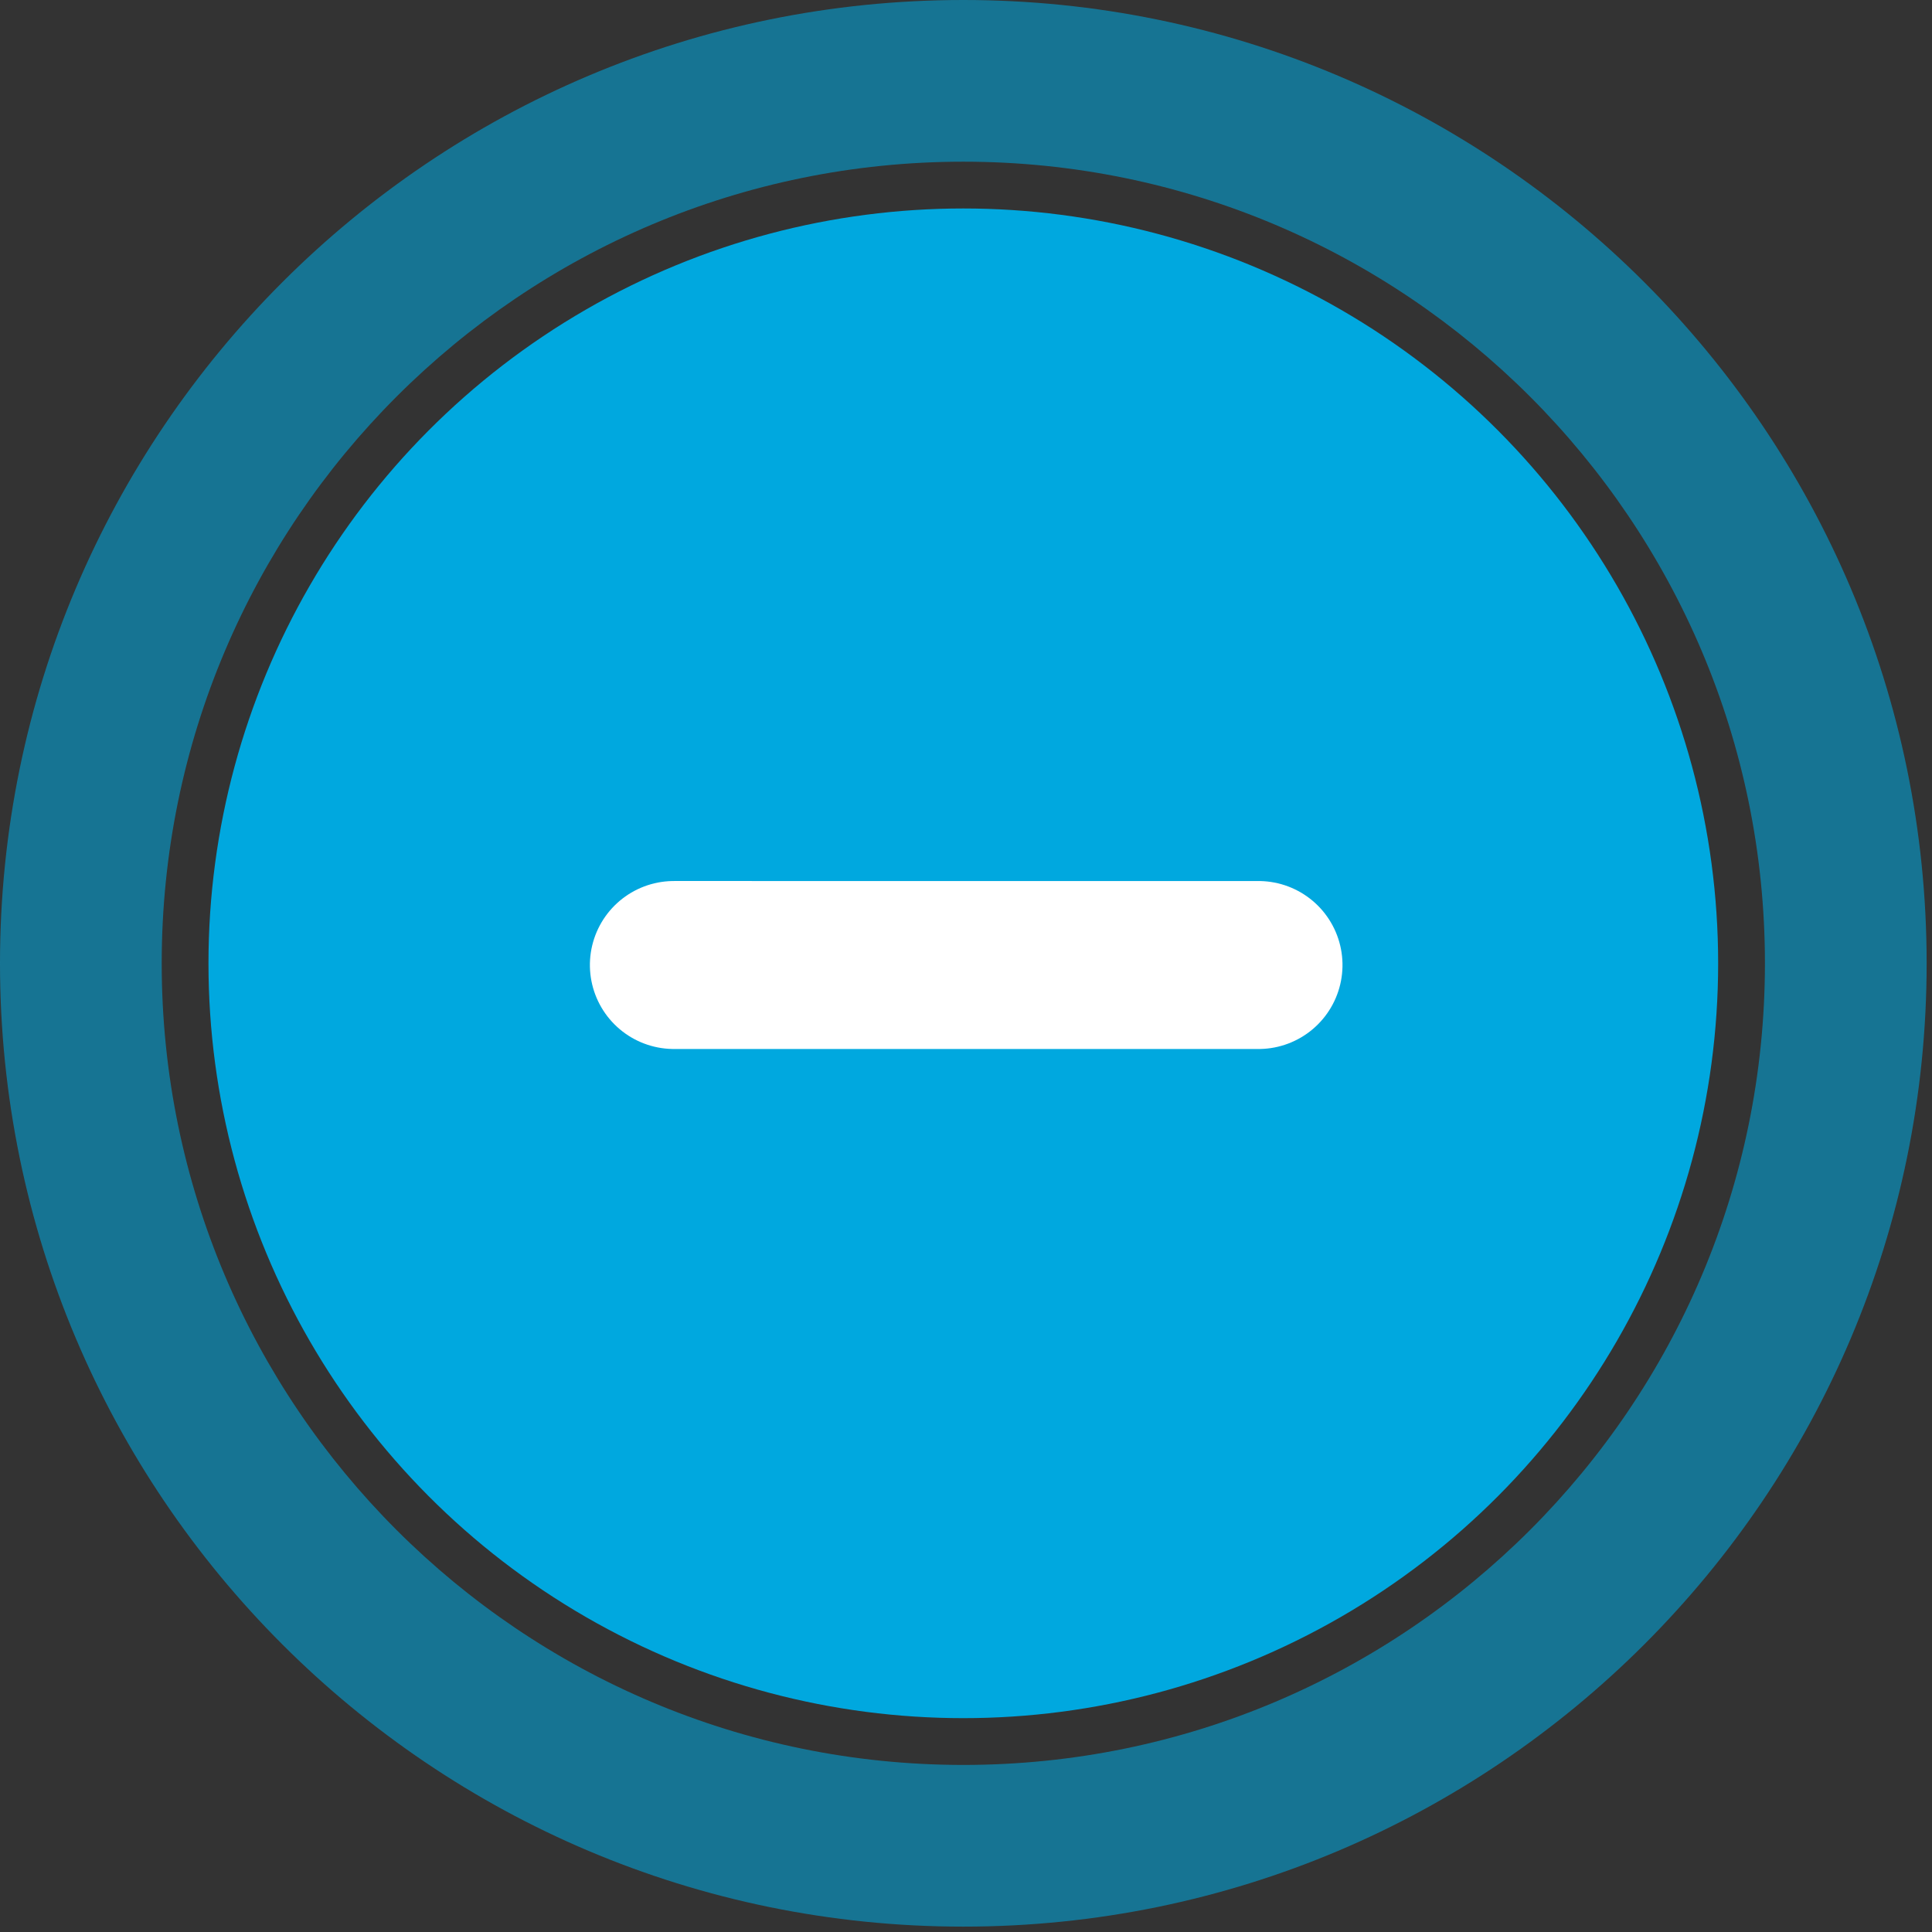 <?xml version="1.0" encoding="UTF-8" standalone="no"?>
<!DOCTYPE svg PUBLIC "-//W3C//DTD SVG 1.1//EN" "http://www.w3.org/Graphics/SVG/1.1/DTD/svg11.dtd">
<svg width="100%" height="100%" viewBox="0 0 115 115" version="1.1" xmlns="http://www.w3.org/2000/svg" xmlns:xlink="http://www.w3.org/1999/xlink" xml:space="preserve" xmlns:serif="http://www.serif.com/" style="fill-rule:evenodd;clip-rule:evenodd;stroke-linecap:round;stroke-linejoin:round;stroke-miterlimit:1.5;">
    <rect x="0" y="0" width="115" height="115" fill="#333333" stroke="none"/>
    <g transform="matrix(1,0,0,1,-0,0)">
        <g transform="matrix(1,0,0,1,-83.936,-87.466)">
            <g transform="matrix(1,0,0,1,-95.092,-108.136)">
                <g transform="matrix(1,0,0,1,106.96,32.488)">
                    <circle cx="129.408" cy="220.454" r="44.931" style="fill:rgb(0,168,223);"/>
                    <g transform="matrix(1,0,0,1,-32.908,116.211)">
                        <path d="M162.316,46.903C193.963,46.903 219.657,72.596 219.657,104.243C219.657,135.89 193.963,161.583 162.316,161.583C130.669,161.583 104.976,135.89 104.976,104.243C104.976,72.596 130.669,46.903 162.316,46.903ZM162.316,56.527C188.651,56.527 210.032,77.908 210.032,104.243C210.032,130.578 188.651,151.959 162.316,151.959C135.981,151.959 114.601,130.578 114.601,104.243C114.601,77.908 135.981,56.527 162.316,56.527Z" style="fill:rgb(0,168,223);fill-opacity:0.56;"/>
                    </g>
                </g>
                <g transform="matrix(0.707,0.707,-0.707,0.707,368.522,-121.731)">
                    <path d="M159.4,370.69L184.011,346.08" style="fill:none;stroke:white;stroke-width:10px;"/>
                </g>
            </g>
        </g>
    </g>
</svg>
